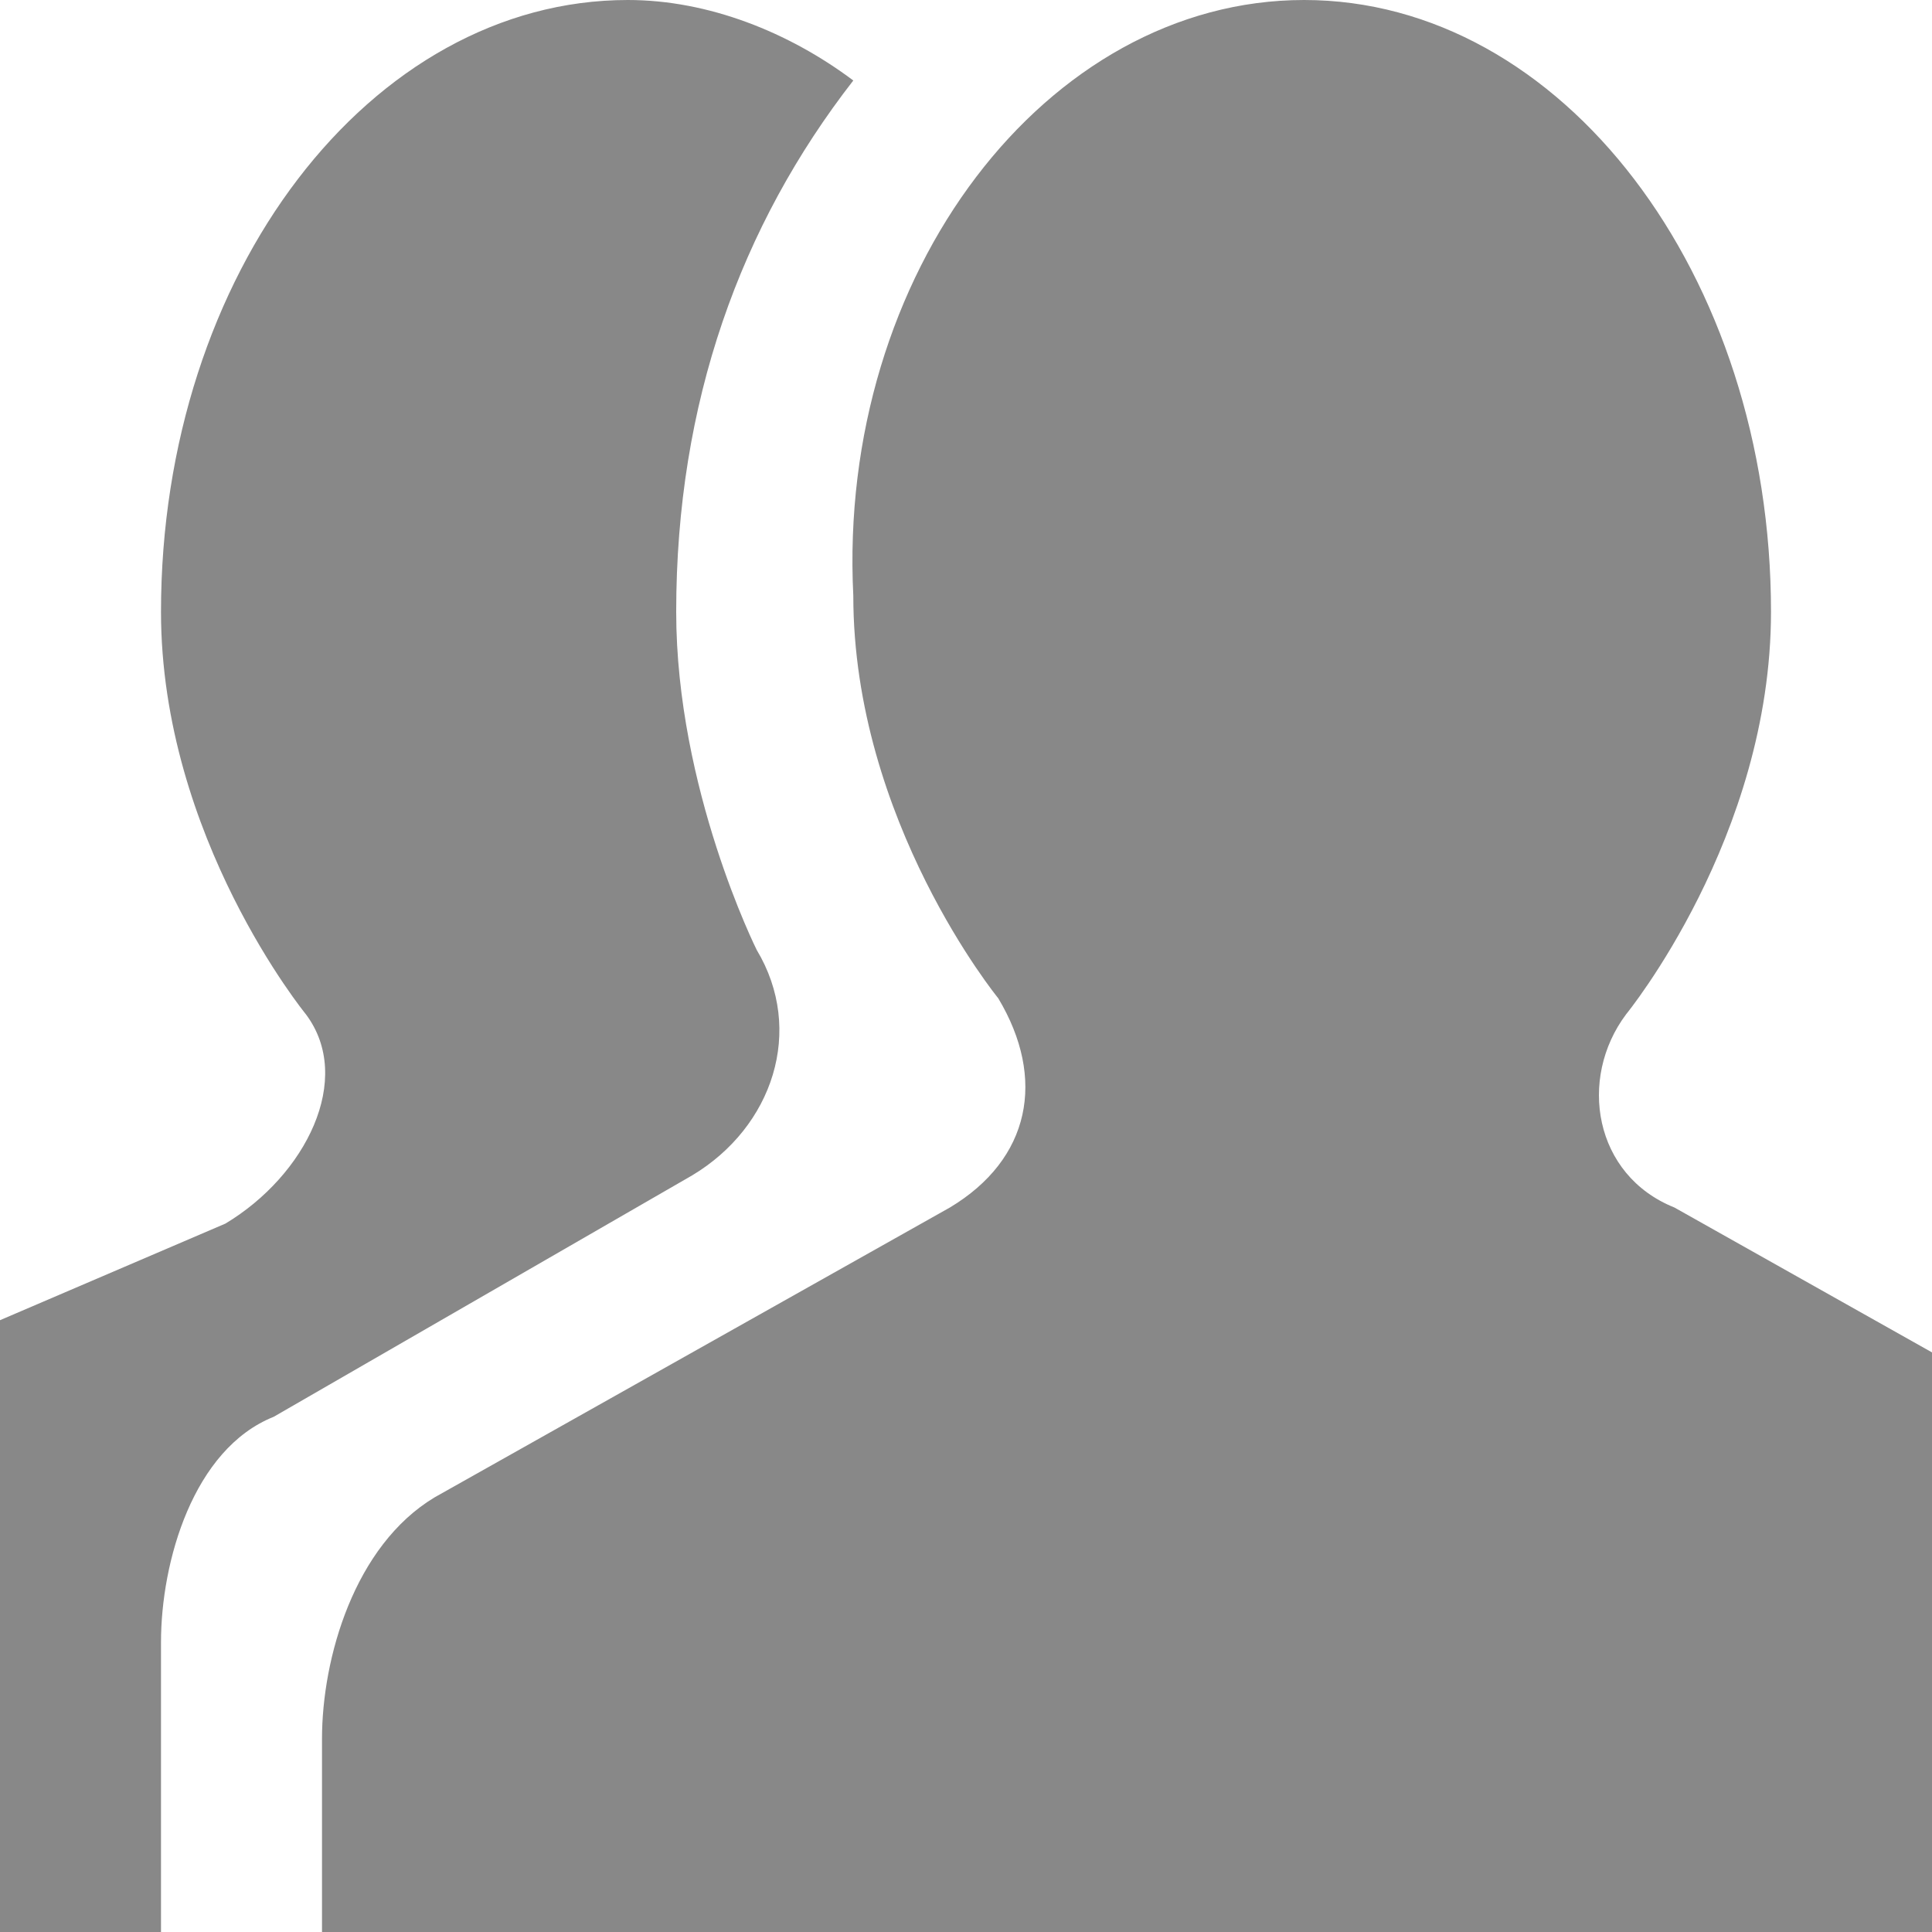 <!DOCTYPE svg PUBLIC "-//W3C//DTD SVG 1.1//EN" "http://www.w3.org/Graphics/SVG/1.1/DTD/svg11.dtd"><svg xmlns="http://www.w3.org/2000/svg" width="12" height="12" viewBox="0 0 12 12" preserveAspectRatio="xMinYMid meet" overflow="visible"><path d="M2 12v-1.2c0-.5.2-1.2.7-1.5l3.2-1.8c.5-.3.6-.8.3-1.3 0 0-.9-1.1-.9-2.5C5.2 1.7 6.5 0 8.1 0S11 1.7 11 3.8c0 1.4-.9 2.5-.9 2.5-.3.4-.2 1 .3 1.2l1.6.9V12H2zm-.6-4.4L0 8.2V12h1v-1.8c0-.5.2-1.2.7-1.4l2.6-1.5c.5-.3.7-.9.4-1.4 0 0-.5-1-.5-2.1 0-1.3.4-2.4 1.1-3.3C4.9.2 4.4 0 3.9 0 2.3 0 1 1.7 1 3.8c0 1.4.9 2.5.9 2.5.3.4 0 1-.5 1.3z" fill="#888"/></svg>